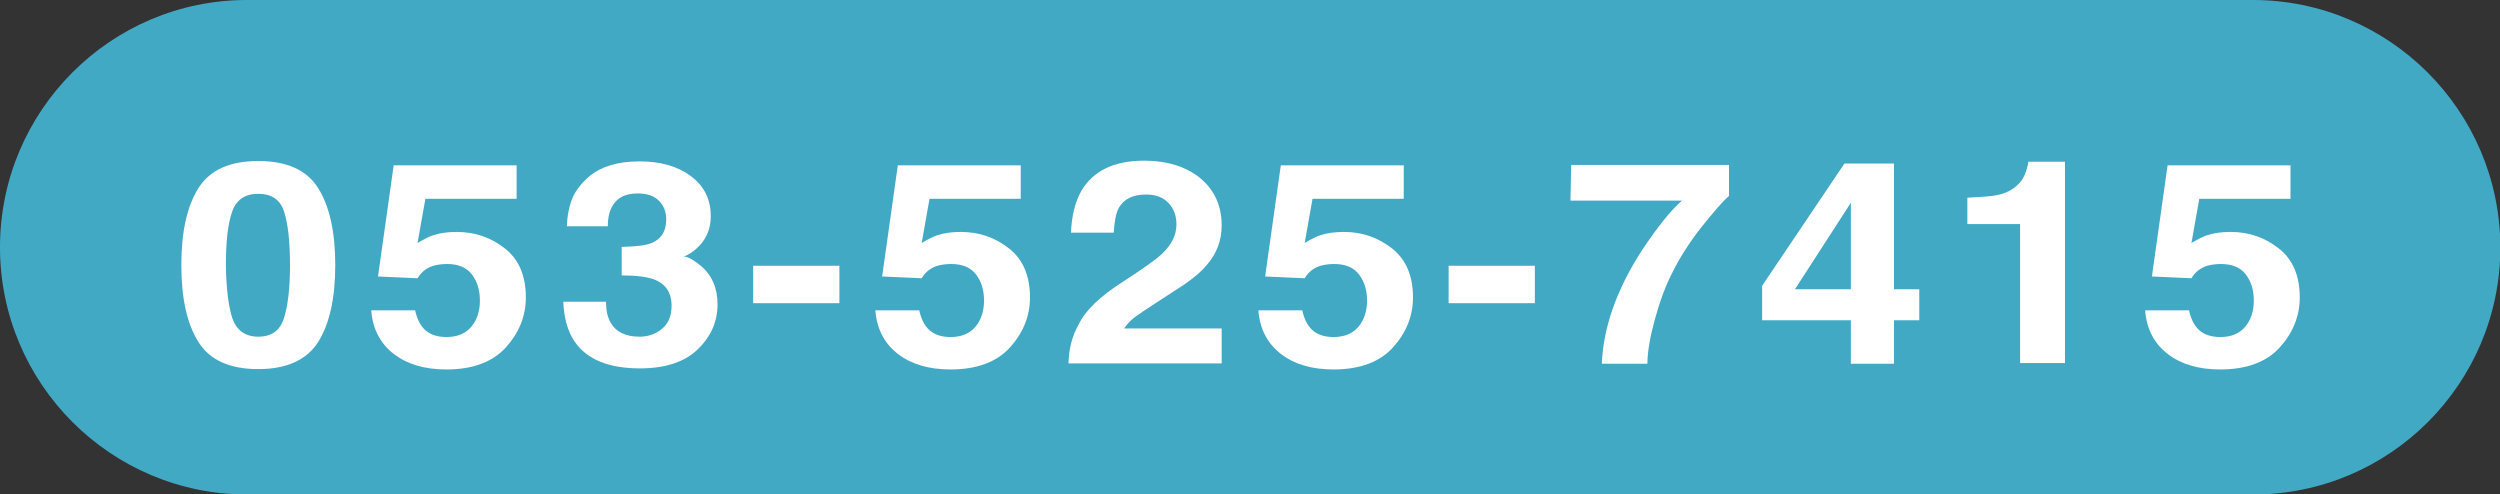 <?xml version="1.0" encoding="utf-8"?>
<!-- Generator: Adobe Illustrator 24.2.1, SVG Export Plug-In . SVG Version: 6.00 Build 0)  -->
<svg version="1.1" id="レイヤー_1" xmlns="http://www.w3.org/2000/svg" xmlns:xlink="http://www.w3.org/1999/xlink" x="0px"
	 y="0px" viewBox="0 0 701.7 138.7" style="enable-background:new 0 0 701.7 138.7;" xml:space="preserve">
<rect x="0" y="0" width="701.7" height="138.7" fill="#333333" stroke="none"/>
<style type="text/css">
	.st0{fill:#42A9C5;}
	.st1{fill:#FFFFFF;}
</style>
<path class="st0" d="M632.3,0h-563C31.1,0,0,31.1,0,69.4l0,0c0,38.3,31.1,69.4,69.4,69.4h563c38.3,0,69.4-31.1,69.4-69.4l0,0
	C701.7,31.1,670.6,0,632.3,0z"/>
<g>
	<g>
		<path class="st1" d="M89.3,52.8c3.2,5.1,4.8,12.3,4.8,21.6s-1.6,16.5-4.8,21.6c-3.2,5-8.8,7.6-16.8,7.6c-8,0-13.6-2.5-16.8-7.6
			s-4.8-12.2-4.8-21.6s1.6-16.5,4.8-21.6s8.8-7.6,16.8-7.6C80.5,45.2,86.1,47.7,89.3,52.8z M65.2,89.3c1.2,3.4,3.6,5.2,7.3,5.2
			c3.7,0,6.1-1.7,7.2-5.2c1.1-3.4,1.7-8.4,1.7-14.9c0-6.8-0.6-11.8-1.7-15.1c-1.1-3.3-3.5-4.9-7.2-4.9c-3.7,0-6.1,1.6-7.3,4.9
			s-1.8,8.3-1.8,15.1C63.5,80.9,64.1,85.8,65.2,89.3z"/>
		<path class="st1" d="M116.5,87c0.5,2.4,1.4,4.3,2.8,5.6c1.4,1.3,3.4,2,6,2c3.1,0,5.4-1,7-2.9c1.6-1.9,2.4-4.4,2.4-7.3
			c0-2.9-0.7-5.3-2.2-7.3c-1.5-2-3.8-3-7-3c-1.5,0-2.8,0.2-3.9,0.5c-1.9,0.6-3.4,1.8-4.4,3.5l-11.1-0.5l4.4-31.2h34.5v9.4h-25.6
			l-2.2,12.4c1.9-1.1,3.4-1.9,4.5-2.2c1.8-0.6,4-0.9,6.5-0.9c5.2,0,9.7,1.6,13.6,4.7c3.9,3.1,5.8,7.7,5.8,13.7c0,5.2-1.9,9.9-5.6,14
			c-3.7,4.1-9.3,6.2-16.7,6.2c-6,0-10.9-1.4-14.7-4.3c-3.8-2.9-6-7-6.4-12.3H116.5z"/>
		<path class="st1" d="M170.1,84.8c0,2.3,0.4,4.1,1.2,5.6c1.5,2.7,4.2,4.1,8.2,4.1c2.4,0,4.5-0.7,6.3-2.2c1.8-1.5,2.7-3.6,2.7-6.5
			c0-3.7-1.7-6.2-5-7.4c-1.9-0.7-4.9-1.1-9-1.1v-8c4-0.1,6.8-0.4,8.4-1.1c2.7-1.1,4.1-3.3,4.1-6.6c0-2.2-0.7-3.9-2.1-5.3
			c-1.4-1.4-3.4-2-5.9-2c-2.9,0-5,0.8-6.4,2.5c-1.4,1.7-2,3.9-2,6.7h-11.5c0.1-2.8,0.6-5.5,1.6-8c1-2.2,2.6-4.2,4.8-6.1
			c1.6-1.3,3.5-2.3,5.8-3c2.2-0.7,4.9-1.1,8.2-1.1c6,0,10.8,1.4,14.5,4.2c3.7,2.8,5.5,6.5,5.5,11.2c0,3.3-1.1,6.1-3.3,8.4
			c-1.4,1.4-2.8,2.4-4.3,2.9c1.1,0,2.7,0.9,4.8,2.6c3.1,2.6,4.7,6.2,4.7,10.8c0,4.8-1.8,9-5.5,12.6c-3.7,3.6-9.1,5.4-16.3,5.4
			c-8.9,0-15.1-2.6-18.5-7.8c-1.8-2.8-2.8-6.4-3-10.9H170.1z"/>
		<path class="st1" d="M211.4,74.6h24.2v10.5h-24.2V74.6z"/>
		<path class="st1" d="M258,87c0.5,2.4,1.4,4.3,2.8,5.6c1.4,1.3,3.4,2,6,2c3.1,0,5.4-1,7-2.9c1.6-1.9,2.4-4.4,2.4-7.3
			c0-2.9-0.7-5.3-2.2-7.3c-1.5-2-3.8-3-7-3c-1.5,0-2.8,0.2-3.9,0.5c-1.9,0.6-3.4,1.8-4.4,3.5l-11.1-0.5l4.4-31.2h34.5v9.4h-25.6
			l-2.2,12.4c1.9-1.1,3.4-1.9,4.5-2.2c1.8-0.6,4-0.9,6.5-0.9c5.2,0,9.7,1.6,13.6,4.7c3.9,3.1,5.8,7.7,5.8,13.7c0,5.2-1.9,9.9-5.6,14
			c-3.7,4.1-9.3,6.2-16.7,6.2c-6,0-10.9-1.4-14.7-4.3c-3.8-2.9-6-7-6.4-12.3H258z"/>
		<path class="st1" d="M302.8,91c1.8-3.8,5.9-7.8,12.5-12c5.7-3.7,9.4-6.3,11-7.9c2.6-2.5,3.9-5.2,3.9-8.1c0-2.4-0.7-4.4-2.2-6
			c-1.5-1.6-3.6-2.4-6.3-2.4c-3.8,0-6.3,1.3-7.7,3.8c-0.8,1.5-1.2,3.8-1.4,6.9h-12c0.2-4.8,1.2-8.7,2.9-11.7
			c3.3-5.6,9.1-8.5,17.6-8.5c6.6,0,11.9,1.7,15.9,5c3.9,3.3,5.9,7.7,5.9,13.2c0,4.2-1.4,7.9-4.2,11.1c-1.8,2.2-4.8,4.6-9,7.2
			l-4.9,3.2c-3.1,2-5.2,3.4-6.4,4.3c-1.1,0.9-2.1,1.9-2.9,3.1h27.4v9.8h-43C300,98,300.9,94.3,302.8,91z"/>
		<path class="st1" d="M365.5,87c0.5,2.4,1.4,4.3,2.8,5.6c1.4,1.3,3.4,2,6,2c3.1,0,5.4-1,7-2.9c1.6-1.9,2.4-4.4,2.4-7.3
			c0-2.9-0.7-5.3-2.2-7.3c-1.5-2-3.8-3-7-3c-1.5,0-2.8,0.2-3.9,0.5c-1.9,0.6-3.4,1.8-4.4,3.5l-11.1-0.5l4.4-31.2h34.5v9.4h-25.6
			l-2.2,12.4c1.9-1.1,3.4-1.9,4.5-2.2c1.8-0.6,4-0.9,6.5-0.9c5.2,0,9.7,1.6,13.6,4.7c3.9,3.1,5.8,7.7,5.8,13.7c0,5.2-1.9,9.9-5.6,14
			c-3.7,4.1-9.3,6.2-16.7,6.2c-6,0-10.9-1.4-14.7-4.3c-3.8-2.9-6-7-6.4-12.3H365.5z"/>
		<path class="st1" d="M406.6,74.6h24.2v10.5h-24.2V74.6z"/>
		<path class="st1" d="M485.3,55c-1.9,1.6-4.4,4.6-7.7,8.7c-3.3,4.2-6.1,8.5-8.3,13c-1.8,3.5-3.4,7.8-4.8,12.9
			c-1.4,5.1-2.1,9.2-2.1,12.5h-12.8c0.4-10.1,4.1-20.7,11.1-31.6c4.5-6.8,8.3-11.5,11.4-14.2h-31.3l0.2-10h44.3V55z"/>
		<path class="st1" d="M538.7,89.9h-7.1v12.2h-12.1V89.9h-24.9v-9.7l23.1-34.3h13.9v35.3h7.1V89.9z M519.5,81.2V56.9l-15.7,24.3
			H519.5z"/>
		<path class="st1" d="M552.2,63.1v-7.6c3.9-0.2,6.6-0.4,8.2-0.7c2.5-0.5,4.5-1.5,6-3c1.1-1,1.9-2.4,2.4-4.1c0.3-1,0.5-1.8,0.5-2.3
			h10.3v56.5H567v-39H552.2z"/>
		<path class="st1" d="M614.4,87c0.5,2.4,1.4,4.3,2.8,5.6c1.4,1.3,3.4,2,6,2c3.1,0,5.4-1,7-2.9c1.6-1.9,2.4-4.4,2.4-7.3
			c0-2.9-0.7-5.3-2.2-7.3c-1.5-2-3.8-3-7-3c-1.5,0-2.8,0.2-3.9,0.5c-1.9,0.6-3.4,1.8-4.4,3.5l-11.1-0.5l4.4-31.2h34.5v9.4h-25.6
			l-2.2,12.4c1.9-1.1,3.4-1.9,4.5-2.2c1.8-0.6,4-0.9,6.5-0.9c5.2,0,9.7,1.6,13.6,4.7c3.9,3.1,5.8,7.7,5.8,13.7c0,5.2-1.9,9.9-5.6,14
			c-3.7,4.1-9.3,6.2-16.7,6.2c-6,0-10.9-1.4-14.7-4.3c-3.8-2.9-6-7-6.4-12.3H614.4z"/>
	</g>
</g>
</svg>
